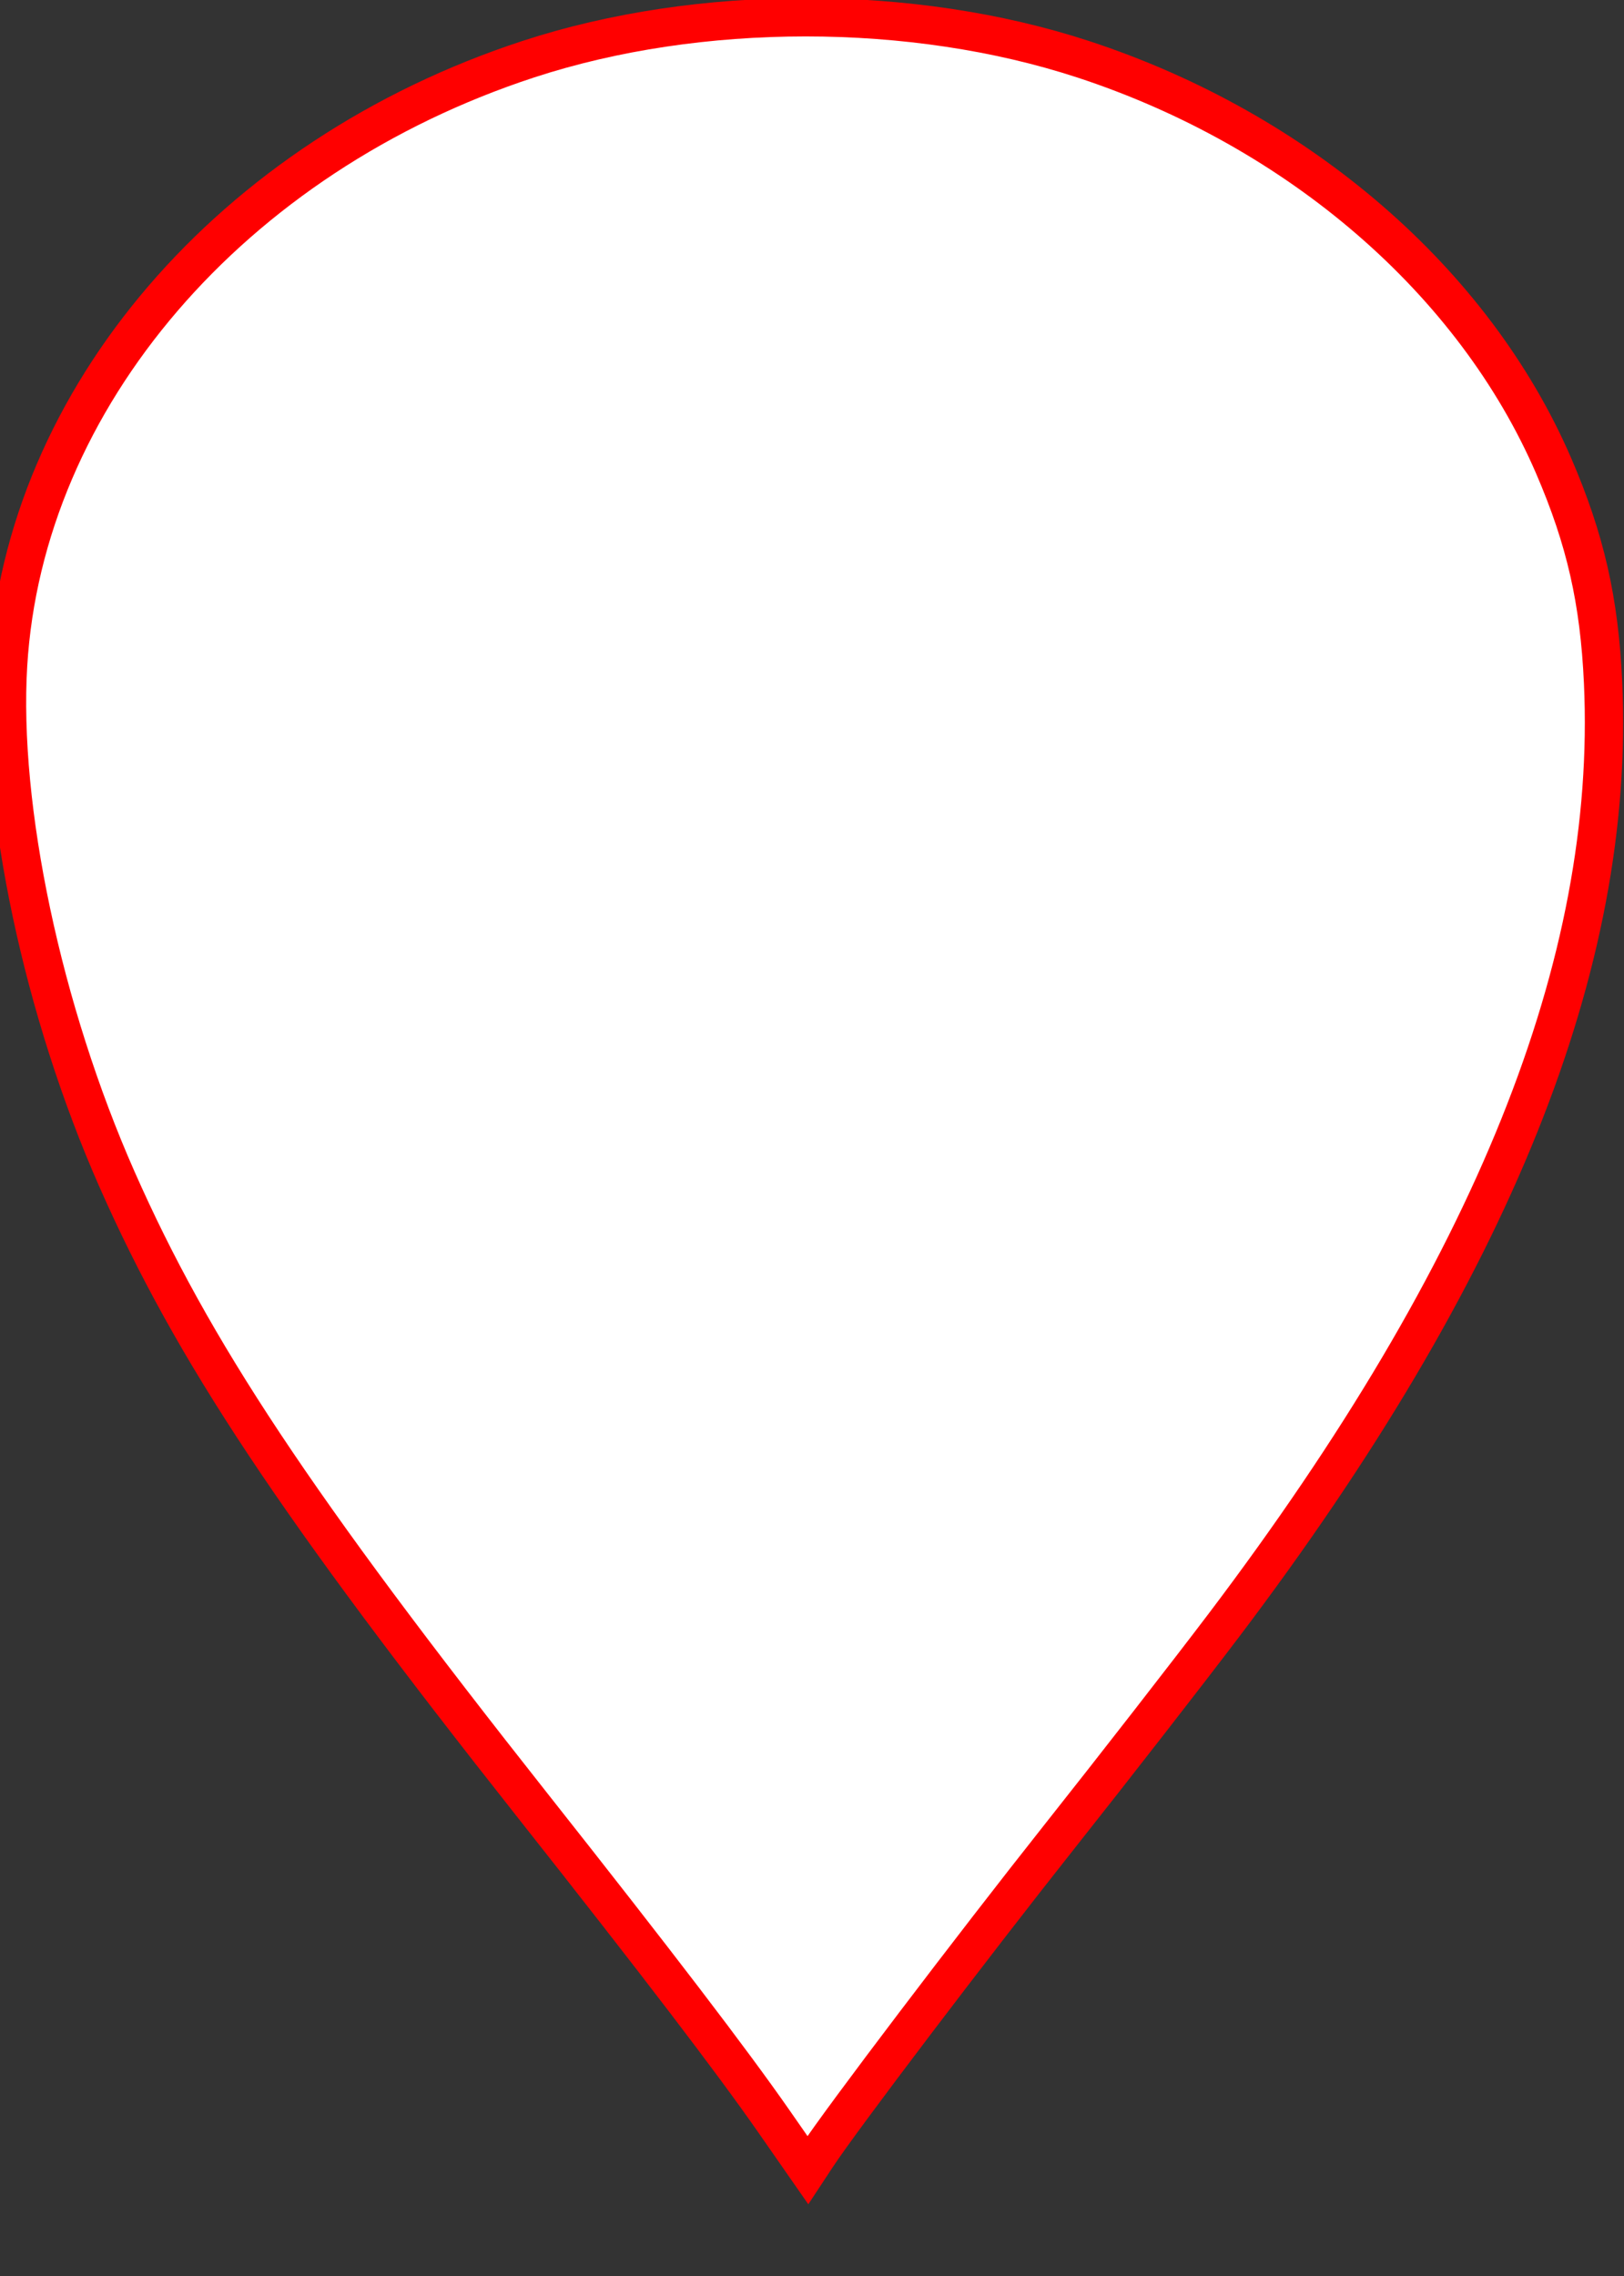 <svg xmlns="http://www.w3.org/2000/svg" viewBox="0 0 212 297"><rect x="0" y="0" width="212" height="297" fill="#333333" stroke="none"/><path d="M48.828 86.701c-1.85 0-3.659 1.412-4.455 4.215.868.007 1.735.015 2.602-.037.511.022 1.088.02 1.627.078a3.89 3.89 0 011.453-.77c.301-.143.616-.29.832-.378.033-.014-.04.06-.059.09-.026.054-.047.112-.072.167.046-.003.092-.011.139-.013a30.092 30.092 0 011.566-1.217c-.99-1.417-2.317-2.134-3.633-2.135zm-1.043 14.057c-.052.005-.081.13-.101.289.126.014.253.03.379.039-.075-.095-.142-.195-.217-.29-.023-.028-.043-.04-.06-.038zm.278.328c.267.341.527.689.78 1.041.209-.129.426-.258.65-.389v-.62c-.448.01-.897.004-1.347-.024l-.083-.008zm.78 1.041c-.434.269-.817.526-1.156.773.084.306.223.613.399.954-.014-.178-.008-.304.023-.178.022.086.039.174.059.262.33-.213.813-.5 1.316-.797l.004-.098c-.21-.309-.426-.613-.644-.916zm-.675 1.81c-.008.006-.024.013-.031.018l.06.117-.029-.134zm-.031.018l-.051-.101c.003.036.014.08.02.12l.03-.019zm-.45-1.055c-.098-.36-.133-.747-.056-1.3.018-.13.029-.365.053-.553-.065-.007-.13-.01-.194-.016l-.008.67-.285 1.582a8.68 8.68 0 01.49-.383zm.958.965a.719.719 0 00-.018.104c-.011.122-.028.244-.037.367.02-.157.032-.304.055-.47zm-.54.112c.029.223.085.48.202.591l-.096-.433c-.046-.072-.07-.106-.106-.158zm1.377.537c-.313.037-.63.078-.888.097.005.048.015.095.021.143.3.167.609.32.924.46v-.042c-.027-.25-.044-.46-.057-.658zm-2.574.043c-.028.106-.06.212-.084.32.283 1.19.504 2.04.735 2.947h1.16c-.164-.404-.196-.876-.239-1.656a9.32 9.32 0 01.022-.86c-.06-.222-.131-.441-.18-.667-.675.038-1.125.003-1.414-.084zm1.649.058c-.047.003-.12.015-.164.018.05.03.102.053.152.082l.012-.1zM28.285 123.94c-1.114.24-.867.855 0 1.58v-1.58zm.93 35.042c-.3.565-.58 1.144-.819 1.744.042-.249.373-.696.125-.744-.219-.044-.352.2-.501.412l-.002.002a.939.939 0 01-.194.216c-.054.04-.252.074-.201.03.077-.067.25-.166.389-.242-1.762.933-1.433.732-2.86 1.716-.83.592-1.65 1.197-2.498 1.764-.207.138-.405.425-.648.37-.038-.01.065-.044.097-.065.935-2.627-.01-1.645-1.164.043-.05.083-.1.166-.166.257l-.097.15c.058.188.115.376.158.57l.05.093c.092.11.175.227.262.34.073-.028.14-.051.207-.074l-.373-.352c-.136-.128.247.128.405.342.311-.106.589-.183.808-.18.443.007.9.168 1.932.358-.835.057-1.684.044-2.525.064l.445.42c.583.825 1.19 1.634 1.75 2.475.033.05.045.111.062.17 1.458-1.594 2.6-2.032 2.739 1.462.012.32.123.65.037.957-.023.081-.072.219-.102.317.331.35.625.7.88 1.049.331-.525.652-1.06 1.03-1.55.248-.32-.232.546-.869 1.58.521-.302 1.025-.632 1.524-.97-.066-.319-.12-.642-.166-.967-.587-.47-.53-1.42-.848-3.601-.43-2.94.155-5.131 1.225-6.502a6.158 6.158 0 01-.092-1.654zm-1.643 13.695a4.51 4.51 0 00-.097.058c.01.016.018.032.029.047l.068-.105zm-6.687-7.38l-.045-.052c.032.15.054.303.08.455l.01.014c.043-.017.072-.023.113-.04-.043-.117-.08-.229-.158-.376zm-.045-.052c-.003-.013-.003-.027-.006-.04-.083-.153-.158-.298-.236-.446l-.069.107.31.38zm15.113-6.12c-.433.146-.832.31-1.183.495.414.256.814.584 1.183.992zm-14.46 6.673c-.074.002-.147 0-.22.004.103.135.21.266.311.402l-.092-.406zm-.395.008c-.031.002-.063 0-.094.002.037.049.072.1.11.15a.429.429 0 00-.016-.152zm-.131.164c.005.037.014.073.02.11l.005.013c.026-.002.033-.02.051-.03-.023-.032-.051-.062-.076-.093zm8.353.697c-.066-.02-.174.212-.123.166.057-.05.112-.102.168-.152l-.045-.014zm-5.724 2.225c-.01.008.036.079.095.162l.034-.037a.513.513 0 00-.1-.111c-.017-.013-.026-.017-.03-.014zm5.847 2.103a4.896 4.896 0 00-.027.497c.094-.065.184-.136.277-.202-.011-.08-.02-.159-.033-.238a3.238 3.238 0 01-.217-.057z" fill="red"/><defs><path id="d" d="M67.175 191.424h84.853v48.487H67.175z"/><path id="b" d="M40.09 103.166h153.947v141.118H40.09z"/><path id="c" d="M67.175 191.424h84.853v48.487H67.175z"/><linearGradient id="a"><stop offset="0" stop-color="#fff"/><stop offset="1" stop-color="#fff" stop-opacity="0"/></linearGradient></defs><g style="mix-blend-mode:normal"><path style="line-height:normal;font-variant-ligatures:normal;font-variant-position:normal;font-variant-caps:normal;font-variant-numeric:normal;font-variant-alternates:normal;font-variant-east-asian:normal;font-feature-settings:normal;font-variation-settings:normal;text-indent:0;text-align:start;text-decoration-line:none;text-decoration-style:solid;text-decoration-color:#000;text-transform:none;text-orientation:mixed;white-space:normal;shape-padding:0;shape-margin:0;inline-size:0;isolation:auto;mix-blend-mode:normal;solid-color:#000;solid-opacity:1" d="M.4 91.232c1.595 79.275 63.908 130.706 105.06 191.922l-.22.149C64.117 222.133 1.734 170.649.135 91.238z" color="#000" font-weight="400" font-family="sans-serif" overflow="visible" fill-rule="evenodd"/><path style="line-height:normal;font-variant-ligatures:normal;font-variant-position:normal;font-variant-caps:normal;font-variant-numeric:normal;font-variant-alternates:normal;font-variant-east-asian:normal;font-feature-settings:normal;font-variation-settings:normal;text-indent:0;text-align:start;text-decoration-line:none;text-decoration-style:solid;text-decoration-color:#000;text-transform:none;text-orientation:mixed;white-space:normal;shape-padding:0;shape-margin:0;inline-size:0;isolation:auto;mix-blend-mode:normal;solid-color:#000;solid-opacity:1" d="M105.11.27C47.068.223-.067 40.994-.175 91.389v.148l.703.001-.003-.002c-.029-.006-.063-.036-.123-.1l-.021-.003c-.04-.045-.091-.082-.119-.135a.104.104 0 01-.009-.06H.135C.338 41.101 47.267.524 105.11.571c57.844.046 104.687 40.7 104.782 90.837h-.097c.02.021.042.045.043.067.026-.003.033.01.034.038v.007l.001.059c0 .035.001.07-.001.106l.002.024H210.198v-.15c0-50.395-47.045-91.242-105.088-91.29zM1.161 91.24l.001.032h.001l.002-.032zm13.104.021l-.023.02.026-.02zm195.519.147l.01.017-.005-.017zm-.171.01l.036.071.04.006a.943.943 0 00-.076-.078zm-207.726.1v.004l.043.016-.013-.019c-.01 0-.02 0-.03-.002zm208.047.185c-1.596 79.275-63.908 130.706-105.06 191.922l.22.149C146.217 222.603 208.6 171.12 210.199 91.709z" color="#000" font-weight="400" font-family="sans-serif" overflow="visible" paint-order="fill markers stroke"/><path d="M101.035 276.8c-5.522-7.927-15.245-20.648-31.434-41.126-31.09-39.33-44.445-59.437-54.331-81.811C5.55 131.864-.062 105.38 1.057 86.787c2.097-34.845 29.2-66.397 67.917-79.065 22.284-7.291 50.108-7.291 72.392 0 28.172 9.218 51.081 29.01 61.469 53.102 4.128 9.576 5.945 17.552 6.433 28.24 1.675 36.667-14.394 76.607-49.47 122.956-4.63 6.116-14.281 18.518-21.45 27.561-11.564 14.588-28.456 36.847-31.71 41.785l-1.178 1.788z" fill="#fff" stroke="red" stroke-width="5" paint-order="fill markers stroke"/></g></svg>